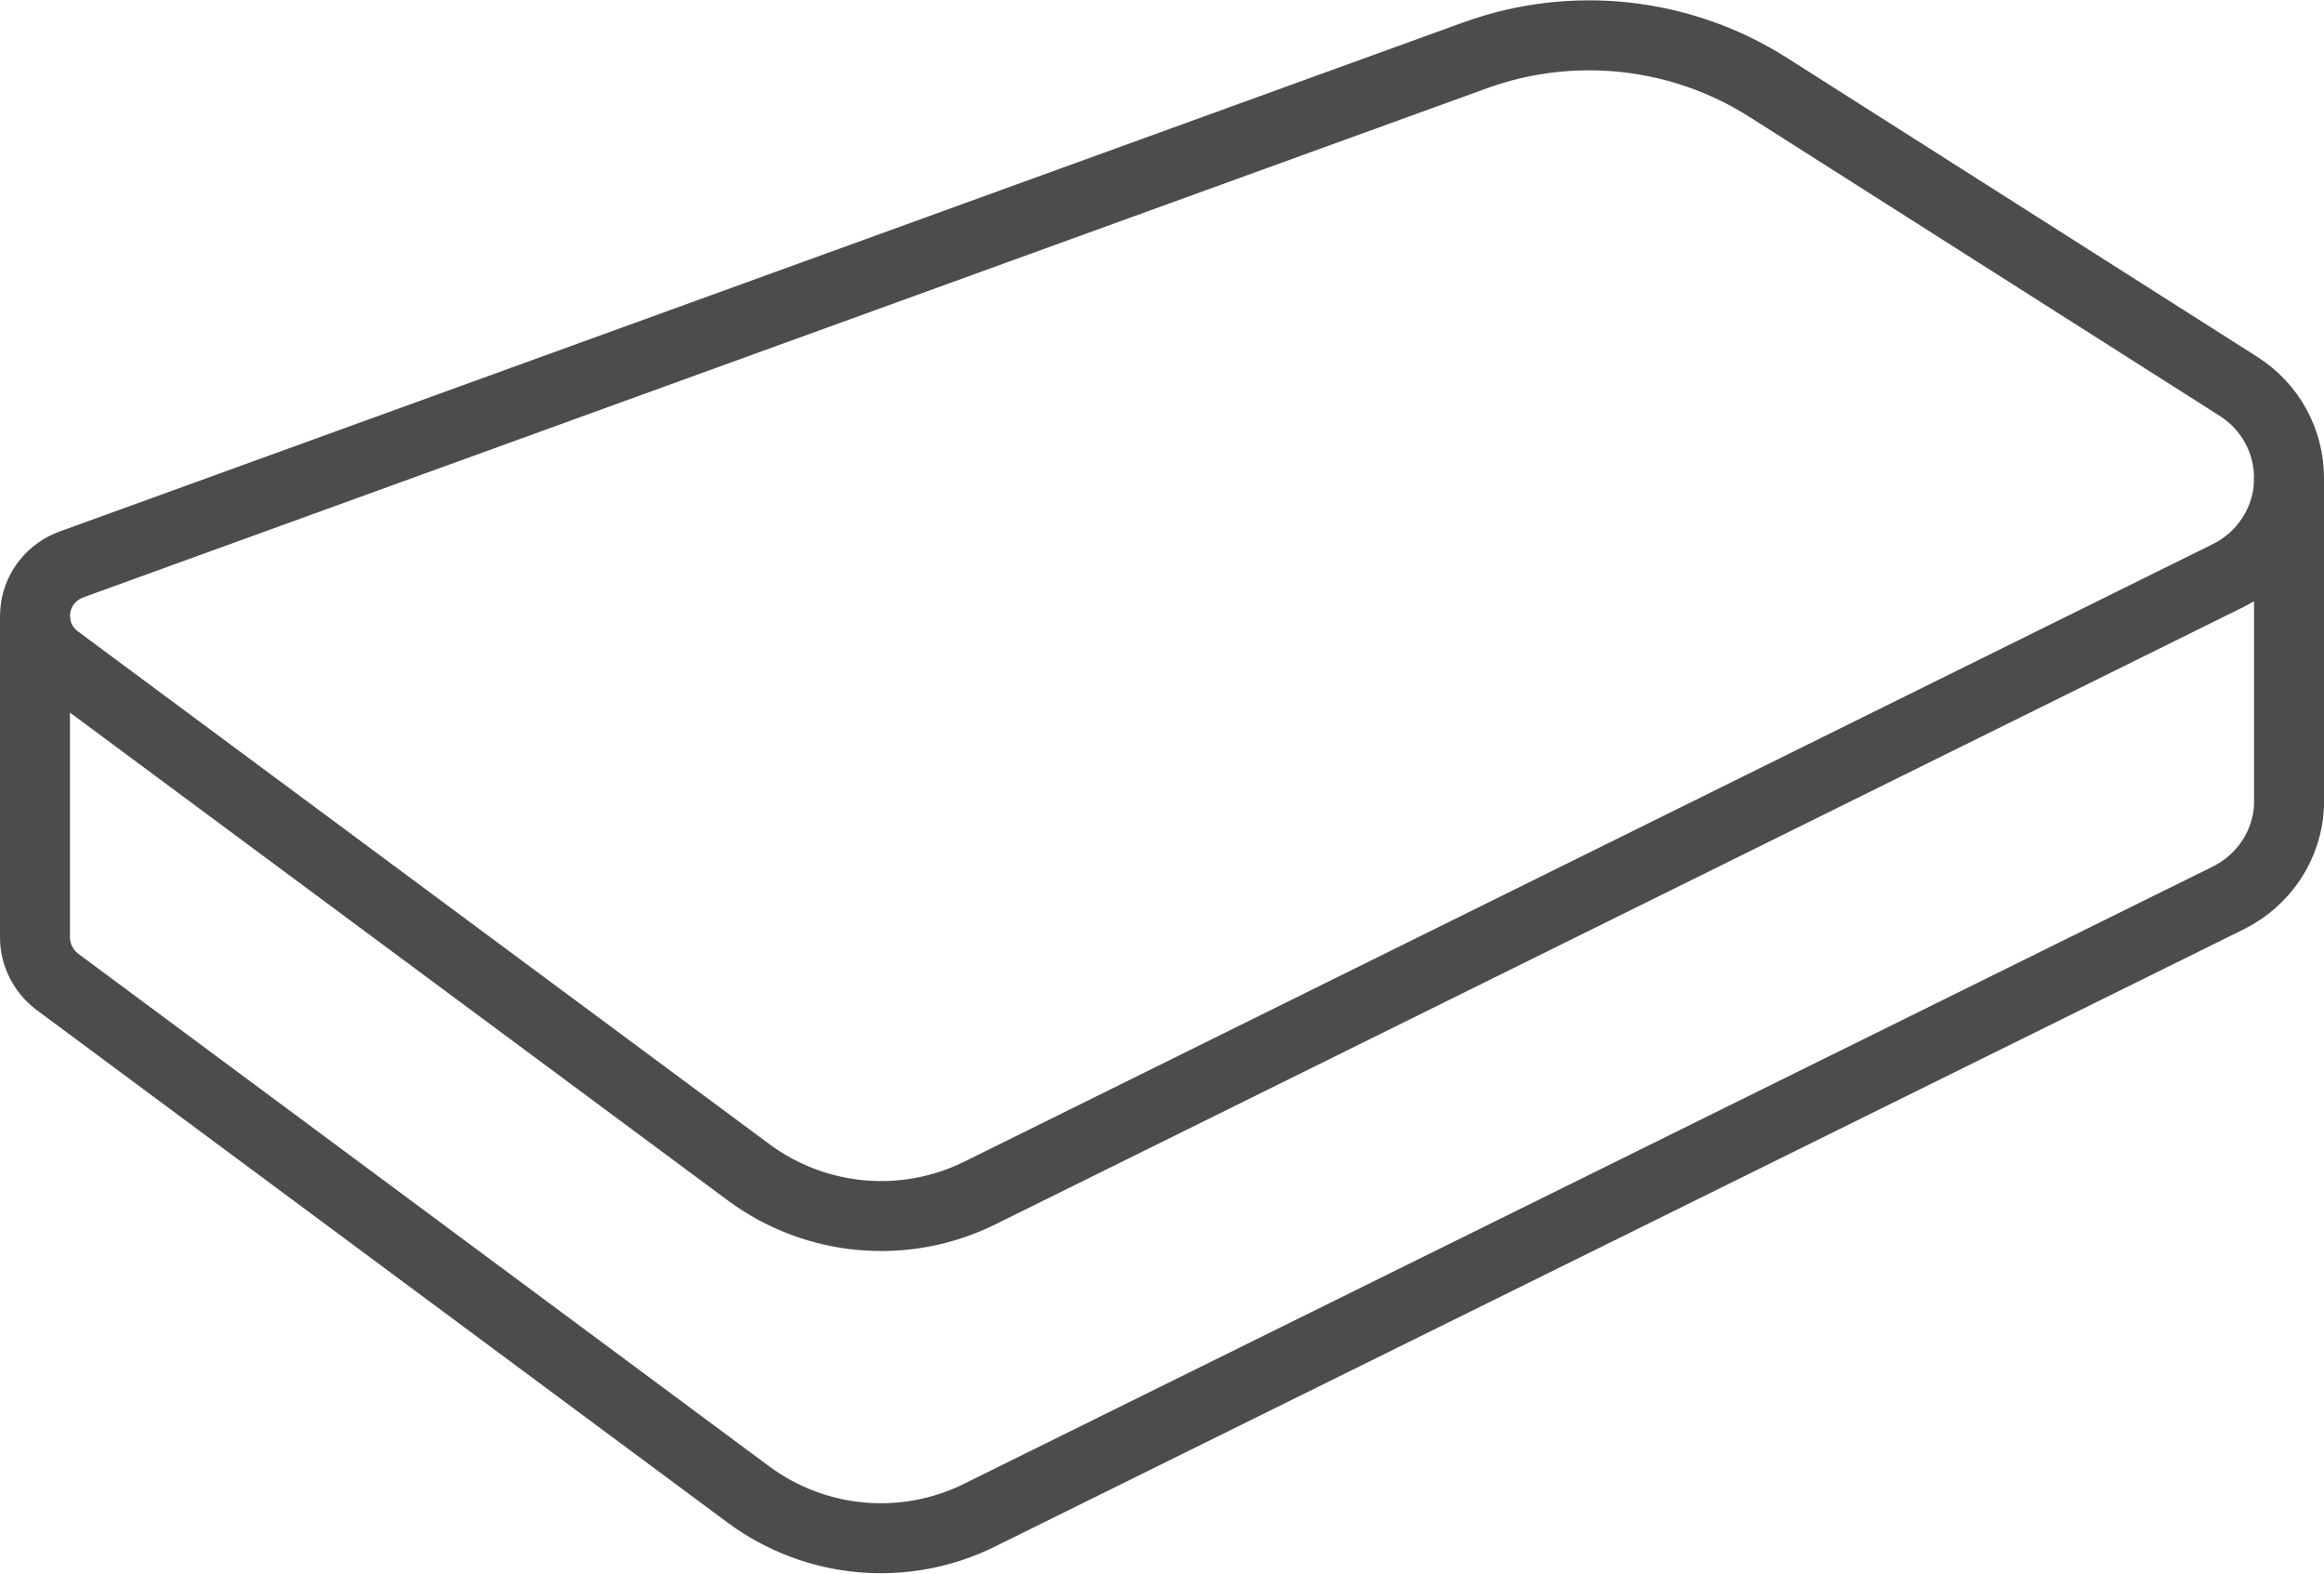 <?xml version="1.0" encoding="UTF-8"?>
<svg xmlns="http://www.w3.org/2000/svg" id="Ebene_2" viewBox="0 0 106.29 71.93" width="768" height="520"><defs><style>.cls-1{fill:none;stroke:#4c4c4e;stroke-miterlimit:10;stroke-width:3.2px;}</style></defs><g id="Icons"><g><path class="cls-1" d="M67.47,2.51c4.45-1.61,9.4-1.07,13.39,1.46l21.52,13.68c1.45,.92,2.31,2.5,2.31,4.19,0,.09,0,.18,0,.27-.1,1.79-1.16,3.39-2.78,4.19l-57.1,28.24c-3.42,1.69-7.5,1.32-10.56-.94L2.61,30.14c-.74-.55-1.12-1.45-.98-2.36,.13-.9,.76-1.66,1.62-1.98L67.47,2.51Z"/><line class="cls-1" x1="12.23" y1="37.27" x2="12.2" y2="37.27"/><path class="cls-1" d="M1.6,28.13v14.73c0,.76,.37,1.52,1.01,2.01l31.64,23.47c3.07,2.26,7.14,2.62,10.55,.93l57.12-28.23c1.62-.81,2.68-2.4,2.77-4.19v-15"/></g></g></svg>
